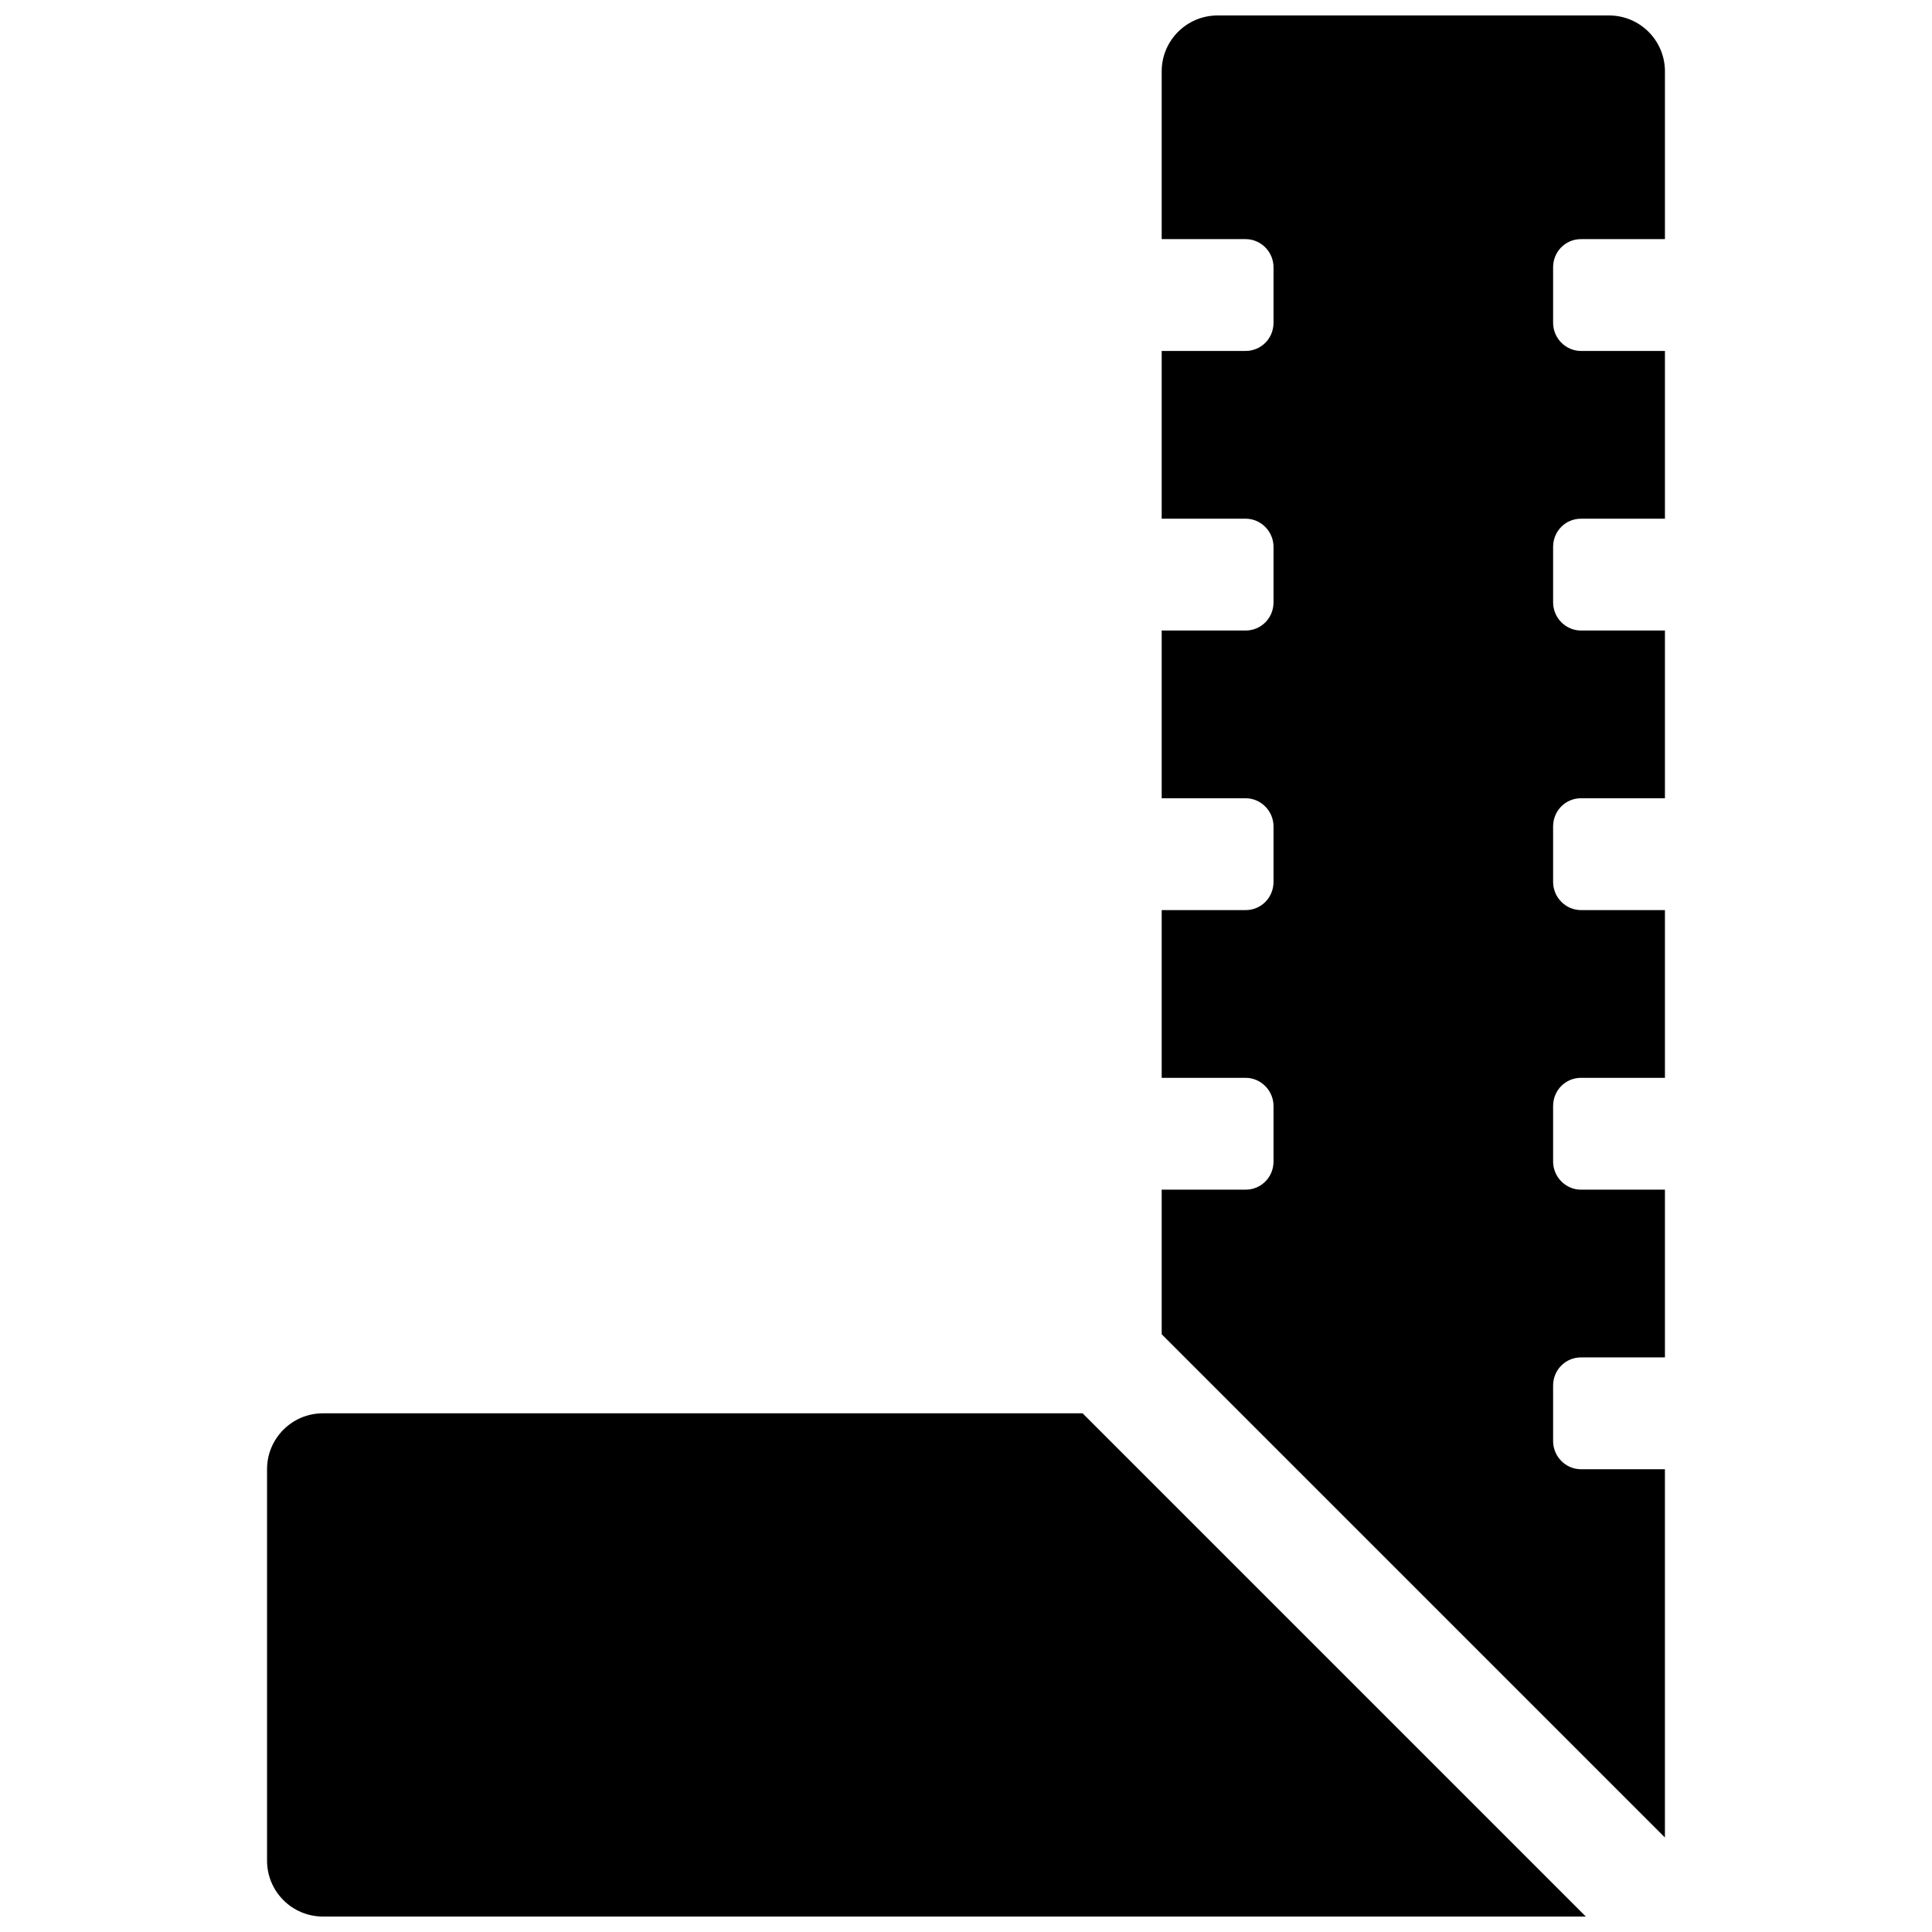 <?xml version="1.0" encoding="UTF-8"?>
<!-- Uploaded to: SVG Repo, www.svgrepo.com, Generator: SVG Repo Mixer Tools -->
<svg width="800px" height="800px" version="1.1" viewBox="144 144 512 512" xmlns="http://www.w3.org/2000/svg">
 <defs>
  <clipPath id="a">
   <path d="m214 148.09h372v503.81h-372z"/>
  </clipPath>
 </defs>
 <g clip-path="url(#a)">
  <path d="m585.22 533.36v97.59l-133.36-133.36v-38.316h22.25c4.082 0 7.387-3.285 7.387-7.477v-14.68c0-4.129-3.356-7.481-7.387-7.481h-22.25v-44.453h22.25c4.082 0 7.387-3.285 7.387-7.477v-14.68c0-4.129-3.356-7.481-7.387-7.481h-22.25v-44.453h22.25c4.082 0 7.387-3.285 7.387-7.477v-14.68c0-4.129-3.356-7.477-7.387-7.477h-22.25v-44.457h22.25c4.082 0 7.387-3.285 7.387-7.477v-14.68c0-4.129-3.356-7.477-7.387-7.477h-22.25v-44.457c0-8.184 6.637-14.816 14.82-14.816h103.73c8.184 0 14.816 6.633 14.816 14.816v44.457h-22.25c-4.078 0-7.387 3.281-7.387 7.477v14.68c0 4.129 3.356 7.477 7.387 7.477h22.25v44.457h-22.25c-4.078 0-7.387 3.281-7.387 7.477v14.68c0 4.129 3.356 7.477 7.387 7.477h22.25v44.453h-22.25c-4.078 0-7.387 3.285-7.387 7.481v14.68c0 4.129 3.356 7.477 7.387 7.477h22.25v44.453h-22.25c-4.078 0-7.387 3.285-7.387 7.481v14.68c0 4.129 3.356 7.477 7.387 7.477h22.25v44.453h-22.25c-4.078 0-7.387 3.285-7.387 7.481v14.68c0 4.129 3.356 7.477 7.387 7.477zm-154.32-14.816 133.36 133.36h-334.67c-8.184 0-14.82-6.633-14.82-14.816v-103.73c0-8.184 6.637-14.816 14.82-14.816z" fill-rule="evenodd"/>
 </g>
</svg>